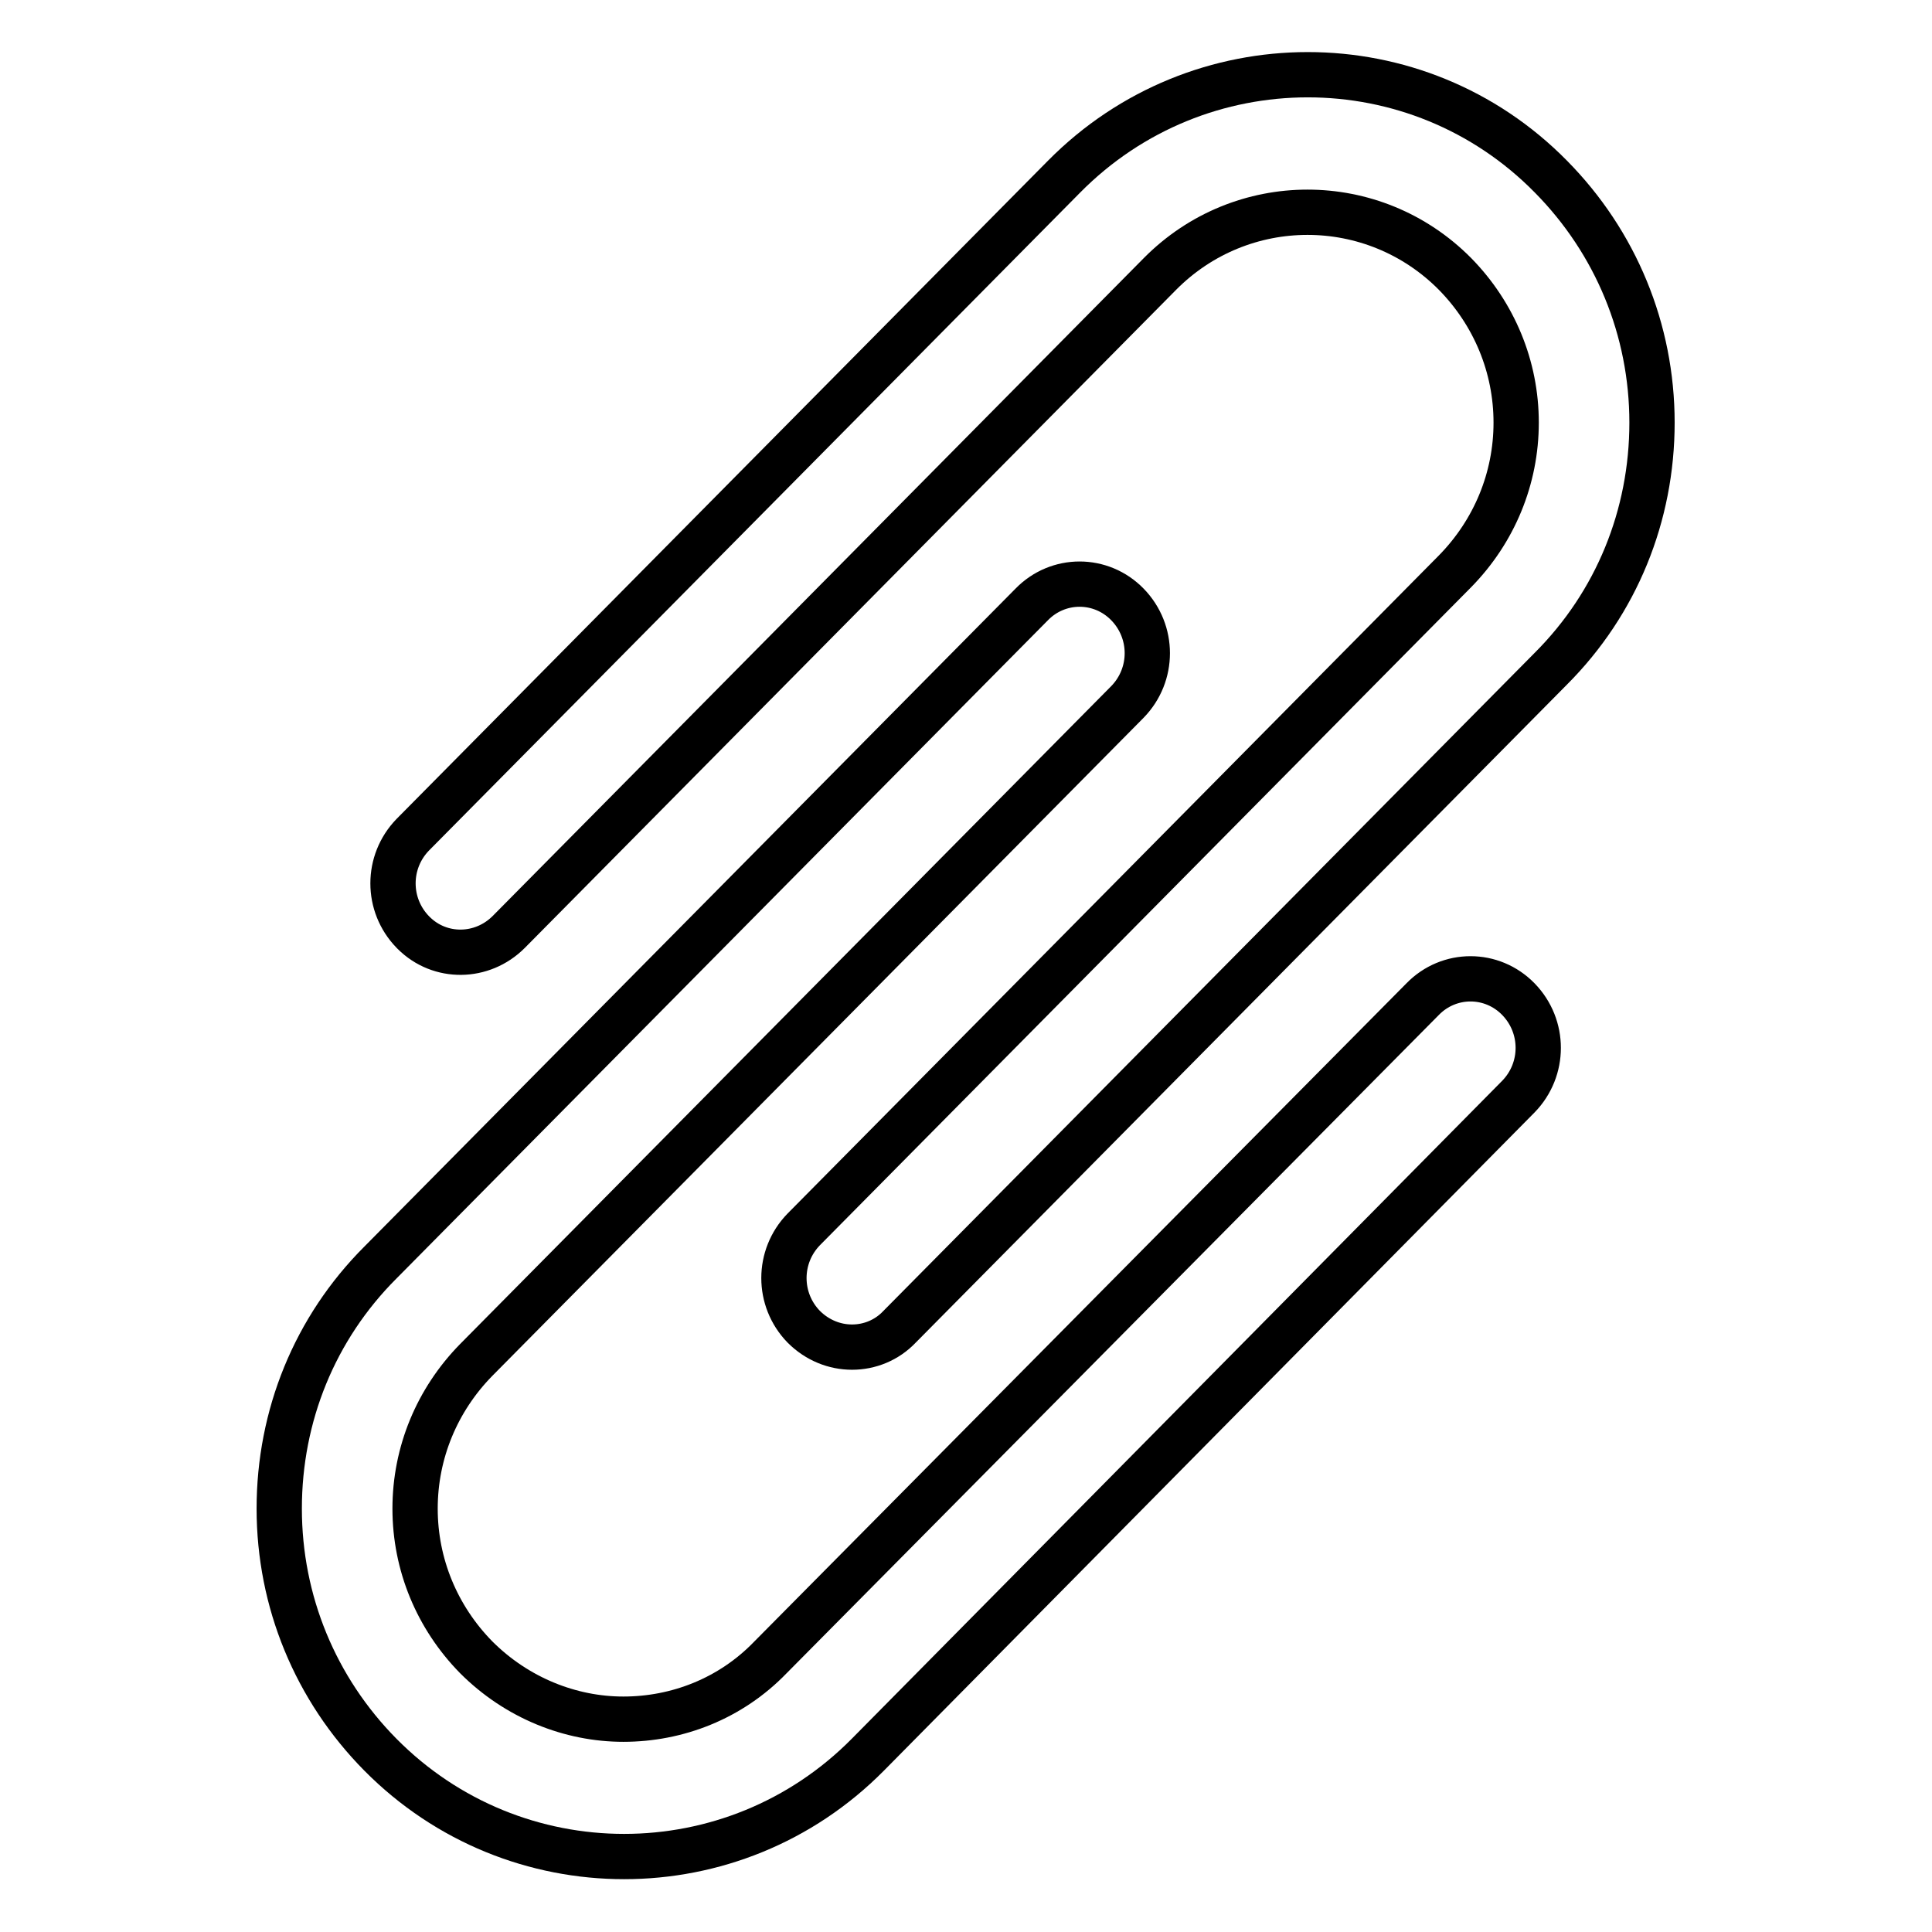 <?xml version="1.0" encoding="utf-8"?>
<!-- Svg Vector Icons : http://www.onlinewebfonts.com/icon -->
<!DOCTYPE svg PUBLIC "-//W3C//DTD SVG 1.1//EN" "http://www.w3.org/Graphics/SVG/1.1/DTD/svg11.dtd">
<svg version="1.1" xmlns="http://www.w3.org/2000/svg" xmlns:xlink="http://www.w3.org/1999/xlink" x="0px" y="0px" viewBox="0 0 256 256" enable-background="new 0 0 256 256" xml:space="preserve">
<g> <path stroke-width="6" fill-opacity="0" stroke="#000000"  d="M112.9,178.5c-2.3,0-4.6-0.9-6.4-2.7c-3.5-3.6-3.5-9.3,0-12.9l86.3-87.2c5.2-5.3,8.1-12.3,8.1-19.7 c0-7.4-2.9-14.4-8.1-19.7c-10.8-10.9-28.3-10.9-39.1,0l-86.3,87.2c-3.5,3.5-9.1,3.6-12.6,0.1c0,0-0.1-0.1-0.1-0.1 c-3.5-3.6-3.5-9.3,0-12.9l86.3-87.2c17.8-18,46.8-18,64.5,0c8.6,8.7,13.4,20.3,13.4,32.6s-4.7,23.9-13.4,32.6l-86.3,87.2 C117.5,177.6,115.2,178.5,112.9,178.5L112.9,178.5z M82.7,246c-11.7,0-23.4-4.5-32.3-13.5c-8.6-8.7-13.4-20.3-13.4-32.6 s4.7-23.9,13.4-32.6l86.3-87.2c3.5-3.6,9.2-3.6,12.7,0s3.5,9.3,0,12.9l-86.3,87.2c-5.2,5.3-8.1,12.3-8.1,19.7 c0,7.4,2.9,14.4,8.1,19.7c5.4,5.4,12.5,8.2,19.5,8.2c7.1,0,14.2-2.7,19.5-8.2l86.4-87.2c3.5-3.6,9.2-3.6,12.7,0 c3.5,3.6,3.5,9.3,0,12.9L115,232.5C106.1,241.5,94.4,246,82.7,246z"/></g>
</svg>